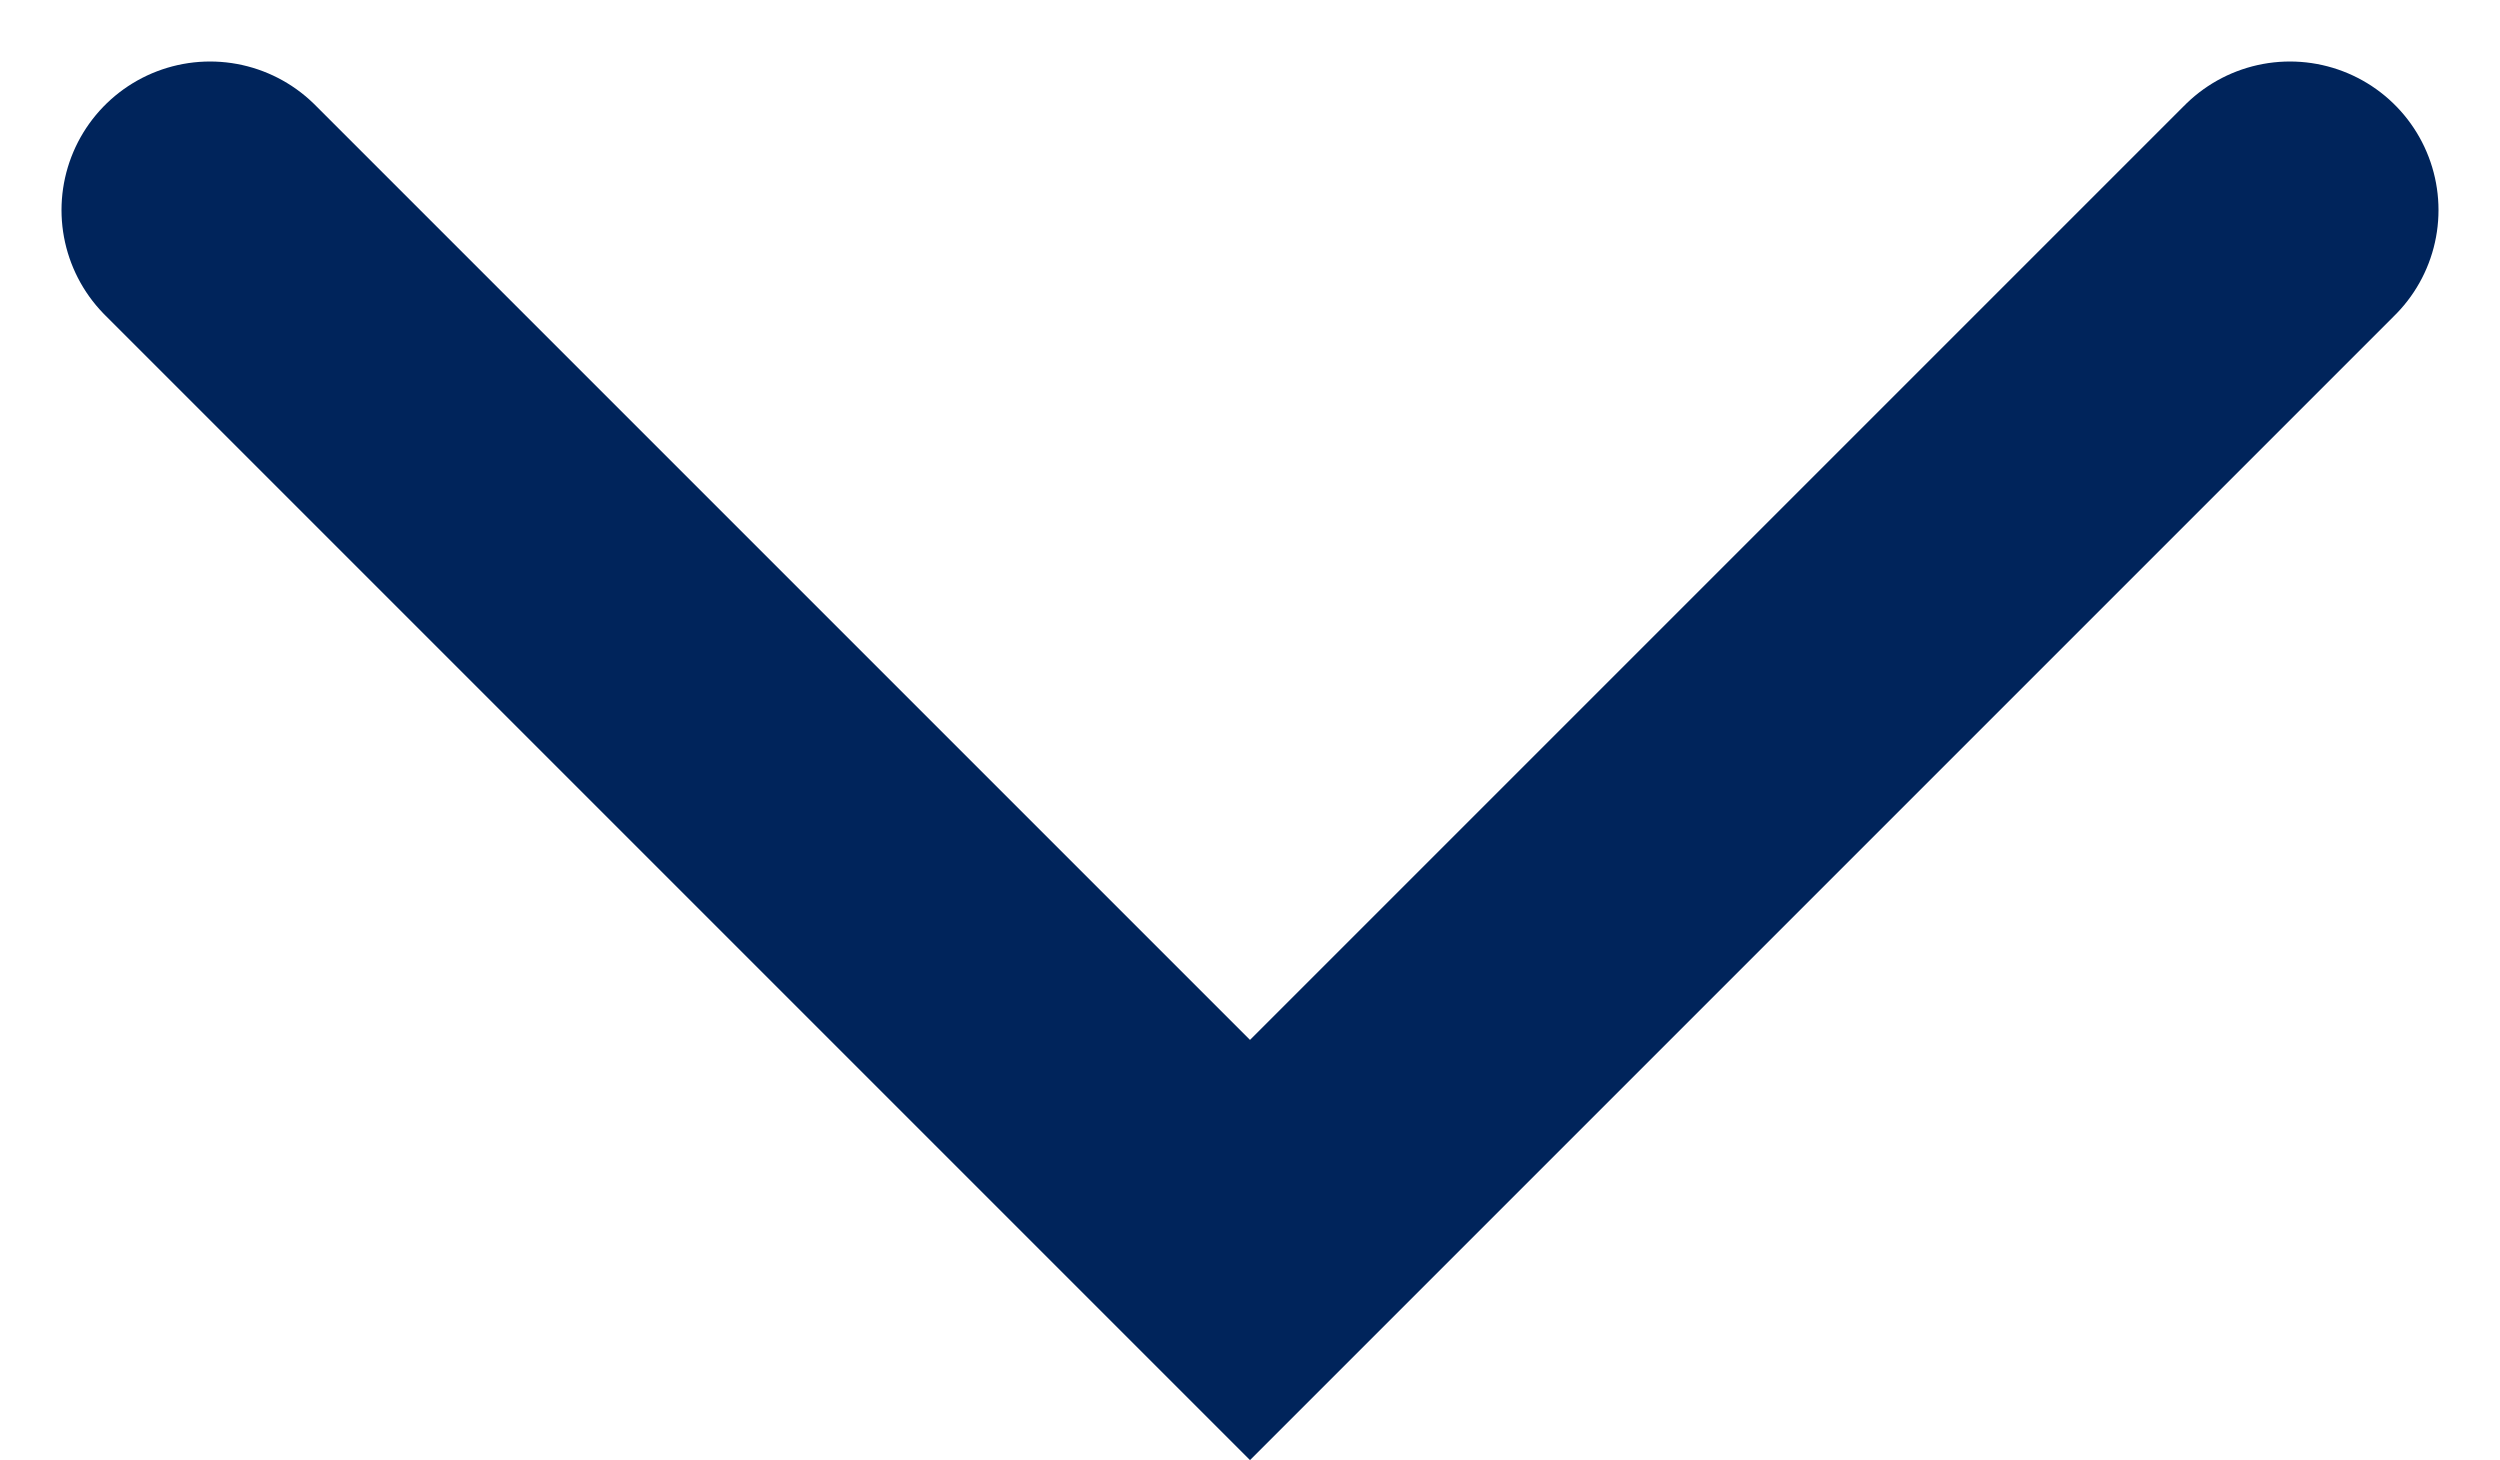 <svg xmlns="http://www.w3.org/2000/svg" width="16.828" height="9.828" viewBox="0 0 16.828 9.828">
  <path id="Path_1044" data-name="Path 1044" d="M0,14,7,7,0,0" transform="translate(15.414 1.414) rotate(90)" fill="none" stroke="#00245b" stroke-linecap="round" stroke-miterlimit="10" stroke-width="2"/>
</svg>
